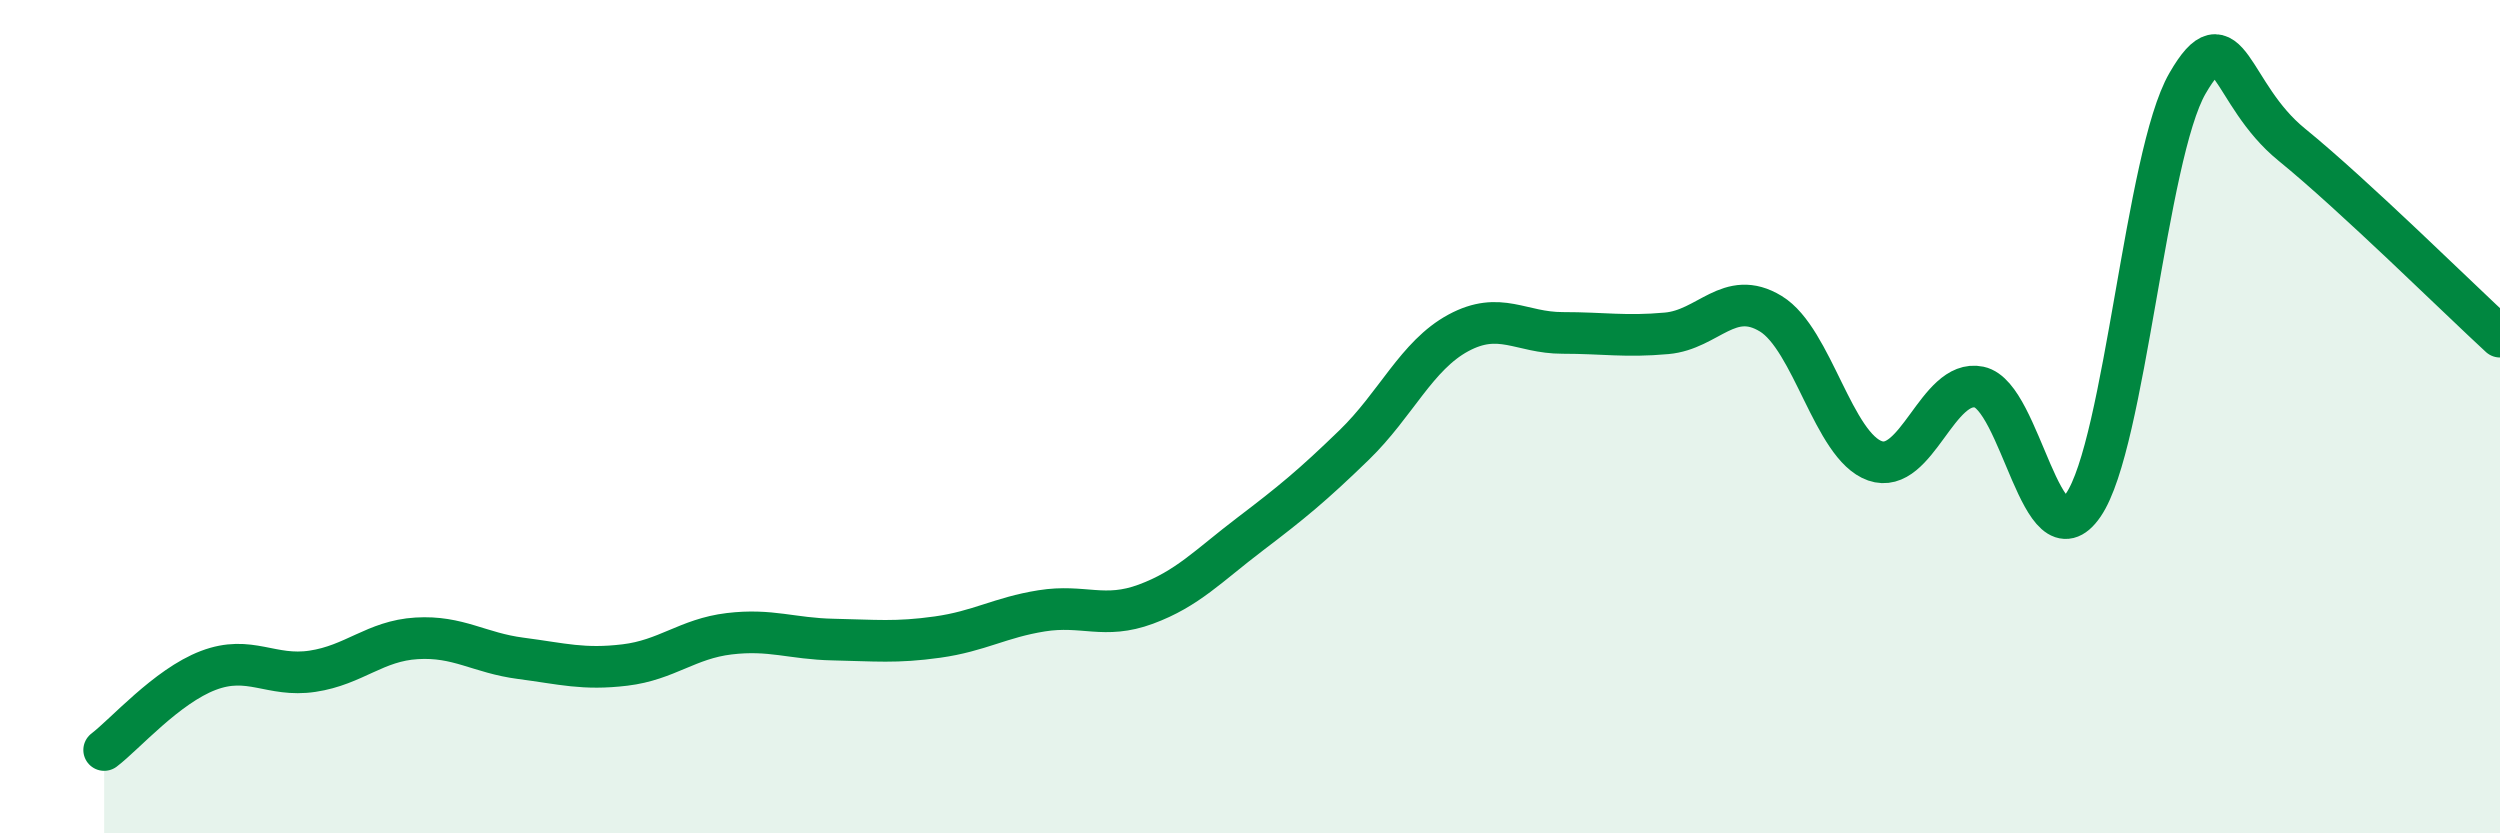 
    <svg width="60" height="20" viewBox="0 0 60 20" xmlns="http://www.w3.org/2000/svg">
      <path
        d="M 2.5,18 C 3,17.62 4,16.47 5,16.09 C 6,15.71 6.5,16.26 7.5,16.11 C 8.5,15.96 9,15.38 10,15.32 C 11,15.26 11.5,15.67 12.5,15.8 C 13.5,15.93 14,16.08 15,15.96 C 16,15.84 16.5,15.33 17.5,15.21 C 18.5,15.09 19,15.33 20,15.35 C 21,15.37 21.5,15.43 22.5,15.29 C 23.5,15.15 24,14.82 25,14.66 C 26,14.5 26.5,14.87 27.5,14.5 C 28.5,14.13 29,13.58 30,12.82 C 31,12.06 31.5,11.65 32.5,10.68 C 33.5,9.71 34,8.53 35,7.99 C 36,7.45 36.5,7.99 37.5,7.99 C 38.5,7.99 39,8.09 40,8 C 41,7.91 41.5,6.92 42.5,7.53 C 43.5,8.14 44,10.71 45,11.06 C 46,11.41 46.5,9.08 47.5,9.29 C 48.5,9.5 49,13.58 50,12.12 C 51,10.66 51.5,3.73 52.5,2 C 53.5,0.27 53.5,2.25 55,3.47 C 56.5,4.69 59,7.16 60,8.08L60 20L2.5 20Z"
        fill="#008740"
        opacity="0.1"
        stroke-linecap="round"
        stroke-linejoin="round"
      />
      <path
        d="M 2.5,18 C 3,17.62 4,16.47 5,16.09 C 6,15.71 6.5,16.26 7.5,16.11 C 8.5,15.96 9,15.38 10,15.32 C 11,15.26 11.5,15.67 12.5,15.8 C 13.5,15.93 14,16.08 15,15.96 C 16,15.84 16.5,15.33 17.5,15.21 C 18.5,15.09 19,15.33 20,15.35 C 21,15.37 21.5,15.43 22.5,15.29 C 23.5,15.15 24,14.82 25,14.66 C 26,14.5 26.5,14.87 27.5,14.5 C 28.5,14.13 29,13.58 30,12.82 C 31,12.06 31.5,11.65 32.5,10.68 C 33.5,9.71 34,8.53 35,7.99 C 36,7.45 36.5,7.99 37.5,7.99 C 38.5,7.99 39,8.09 40,8 C 41,7.91 41.5,6.92 42.5,7.53 C 43.5,8.14 44,10.71 45,11.06 C 46,11.41 46.5,9.08 47.5,9.29 C 48.5,9.5 49,13.58 50,12.12 C 51,10.66 51.5,3.73 52.5,2 C 53.5,0.27 53.5,2.25 55,3.47 C 56.5,4.69 59,7.16 60,8.08"
        stroke="#008740"
        stroke-width="1"
        fill="none"
        stroke-linecap="round"
        stroke-linejoin="round"
      />
    </svg>
  